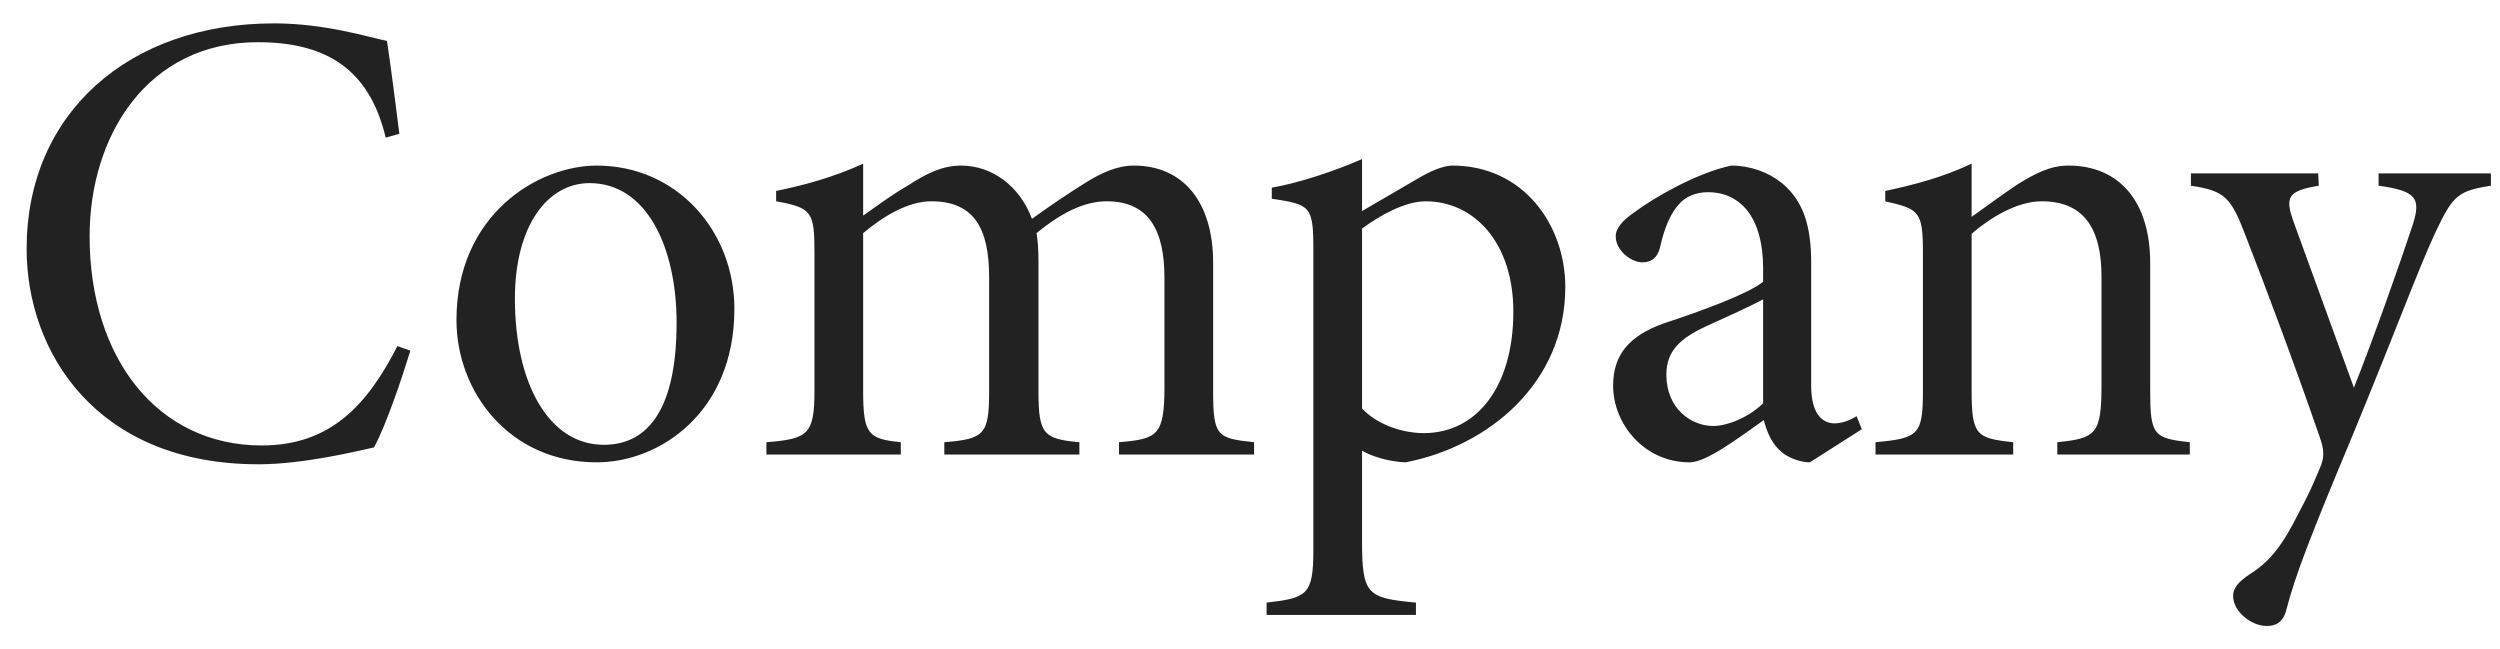 <svg width="77" height="20" viewBox="0 0 77 20" fill="none" xmlns="http://www.w3.org/2000/svg">
<path d="M12.24 10.66L12.64 10.8C12.38 11.64 11.9 13.08 11.52 13.78C10.98 13.9 9.34 14.3 7.96 14.3C2.98 14.3 0.82 10.86 0.82 7.66C0.82 3.48 3.98 0.72 8.44 0.72C10.04 0.72 11.4 1.16 11.92 1.26C12.08 2.36 12.18 3.18 12.3 4.12L11.88 4.24C11.38 2.14 10.06 1.3 7.94 1.3C4.54 1.3 2.76 4.18 2.76 7.28C2.76 11.04 4.86 13.72 8.06 13.72C10.16 13.72 11.3 12.5 12.24 10.66ZM18.379 5.1C20.839 5.1 22.619 7.1 22.619 9.52C22.619 12.68 20.339 14.24 18.379 14.24C15.679 14.24 14.059 12.06 14.059 9.86C14.059 6.6 16.579 5.1 18.379 5.1ZM18.159 5.64C16.859 5.64 15.859 6.96 15.859 9.2C15.859 11.8 16.899 13.7 18.599 13.7C19.839 13.7 20.839 12.78 20.839 9.94C20.839 7.62 19.919 5.64 18.159 5.64ZM38.625 14H34.465V13.62C35.645 13.52 35.865 13.42 35.865 11.92V8.56C35.865 7.12 35.405 6.2 34.085 6.2C33.385 6.2 32.685 6.56 31.925 7.18C31.965 7.42 31.985 7.66 31.985 8.08V12.06C31.985 13.38 32.145 13.52 33.245 13.62V14H29.085V13.62C30.325 13.52 30.465 13.38 30.465 12.04V8.54C30.465 7.04 30.005 6.2 28.685 6.2C27.945 6.2 27.185 6.68 26.585 7.18V12.04C26.585 13.38 26.745 13.52 27.745 13.62V14H23.605V13.62C24.885 13.52 25.085 13.38 25.085 12.04V7.78C25.085 6.52 25.005 6.4 23.905 6.2V5.88C24.705 5.72 25.685 5.46 26.585 5.04V6.64C26.985 6.36 27.405 6.04 27.985 5.7C28.545 5.34 29.025 5.1 29.605 5.1C30.545 5.1 31.405 5.72 31.785 6.74C32.365 6.32 32.965 5.92 33.445 5.62C33.905 5.34 34.385 5.1 34.925 5.1C36.425 5.1 37.365 6.2 37.365 8.1V12.04C37.365 13.44 37.485 13.5 38.625 13.62V14ZM41.951 6.5L43.771 5.44C44.191 5.2 44.531 5.1 44.731 5.1C46.931 5.1 48.211 6.94 48.211 8.84C48.211 11.78 45.871 13.74 43.291 14.24C42.751 14.22 42.211 14.04 41.951 13.88V16.66C41.951 18.32 42.111 18.42 43.611 18.56V18.94H39.011V18.56C40.251 18.42 40.451 18.32 40.451 16.96V7.66C40.451 6.34 40.351 6.3 39.171 6.12V5.78C39.971 5.64 41.031 5.3 41.951 4.9V6.5ZM41.951 7.04V12.58C42.391 13.06 43.171 13.34 43.851 13.34C45.491 13.34 46.611 11.9 46.611 9.6C46.611 7.46 45.391 6.2 43.911 6.2C43.271 6.2 42.491 6.64 41.951 7.04ZM57.344 13.22L55.744 14.24C55.424 14.24 55.004 14.08 54.784 13.84C54.544 13.6 54.424 13.3 54.324 12.94C53.584 13.46 52.564 14.24 52.044 14.24C50.624 14.24 49.684 13.04 49.684 11.88C49.684 10.92 50.184 10.34 51.244 9.96C52.404 9.58 53.824 9.06 54.304 8.68V8.26C54.304 6.72 53.624 5.92 52.604 5.92C52.224 5.92 51.904 6.06 51.704 6.3C51.464 6.56 51.264 7 51.124 7.64C51.044 7.94 50.864 8.08 50.584 8.08C50.244 8.08 49.764 7.72 49.764 7.28C49.764 7.02 49.984 6.78 50.364 6.52C50.924 6.1 52.264 5.32 53.324 5.1C53.904 5.1 54.464 5.3 54.884 5.64C55.584 6.22 55.784 7.04 55.784 8.1V11.88C55.784 12.74 56.124 13.04 56.504 13.04C56.744 13.04 56.984 12.94 57.184 12.82L57.344 13.22ZM54.304 12.42V9.22C53.904 9.44 52.964 9.86 52.524 10.06C51.764 10.42 51.324 10.8 51.324 11.54C51.324 12.6 52.104 13.12 52.764 13.12C53.244 13.12 53.904 12.82 54.304 12.42ZM67.446 14H63.366V13.62C64.566 13.5 64.726 13.36 64.726 11.86V8.52C64.726 7.18 64.286 6.2 62.886 6.2C62.126 6.2 61.306 6.7 60.726 7.2V12.02C60.726 13.4 60.866 13.5 62.006 13.62V14H57.766V13.62C59.106 13.5 59.226 13.38 59.226 12.02V7.78C59.226 6.5 59.106 6.44 58.066 6.2V5.88C58.926 5.7 59.846 5.46 60.726 5.04V6.68C61.146 6.38 61.606 6.04 62.106 5.7C62.686 5.34 63.146 5.1 63.706 5.1C65.286 5.1 66.226 6.22 66.226 8.1V12.02C66.226 13.4 66.326 13.5 67.446 13.62V14ZM76.72 5.34V5.72C75.68 5.88 75.54 6.04 75 7.18C74.48 8.3 73.88 9.96 72.48 13.36C71.16 16.52 70.7 17.7 70.42 18.78C70.32 19.18 70.08 19.28 69.82 19.28C69.32 19.28 68.78 18.82 68.78 18.36C68.78 18.08 68.98 17.9 69.3 17.68C69.94 17.28 70.32 16.76 70.82 15.76C71.22 15.02 71.38 14.58 71.5 14.3C71.6 14 71.56 13.78 71.44 13.44C70.64 11.12 69.74 8.74 69.18 7.3C68.72 6.1 68.56 5.88 67.48 5.72V5.34H71.4L71.42 5.72C70.46 5.88 70.36 6.06 70.66 6.88L72.5 11.94C73.04 10.6 73.94 8.06 74.32 6.9C74.56 6.12 74.44 5.88 73.26 5.72V5.34H76.72Z" fill="#222222" style="mix-blend-mode:hard-light"/>
</svg>
